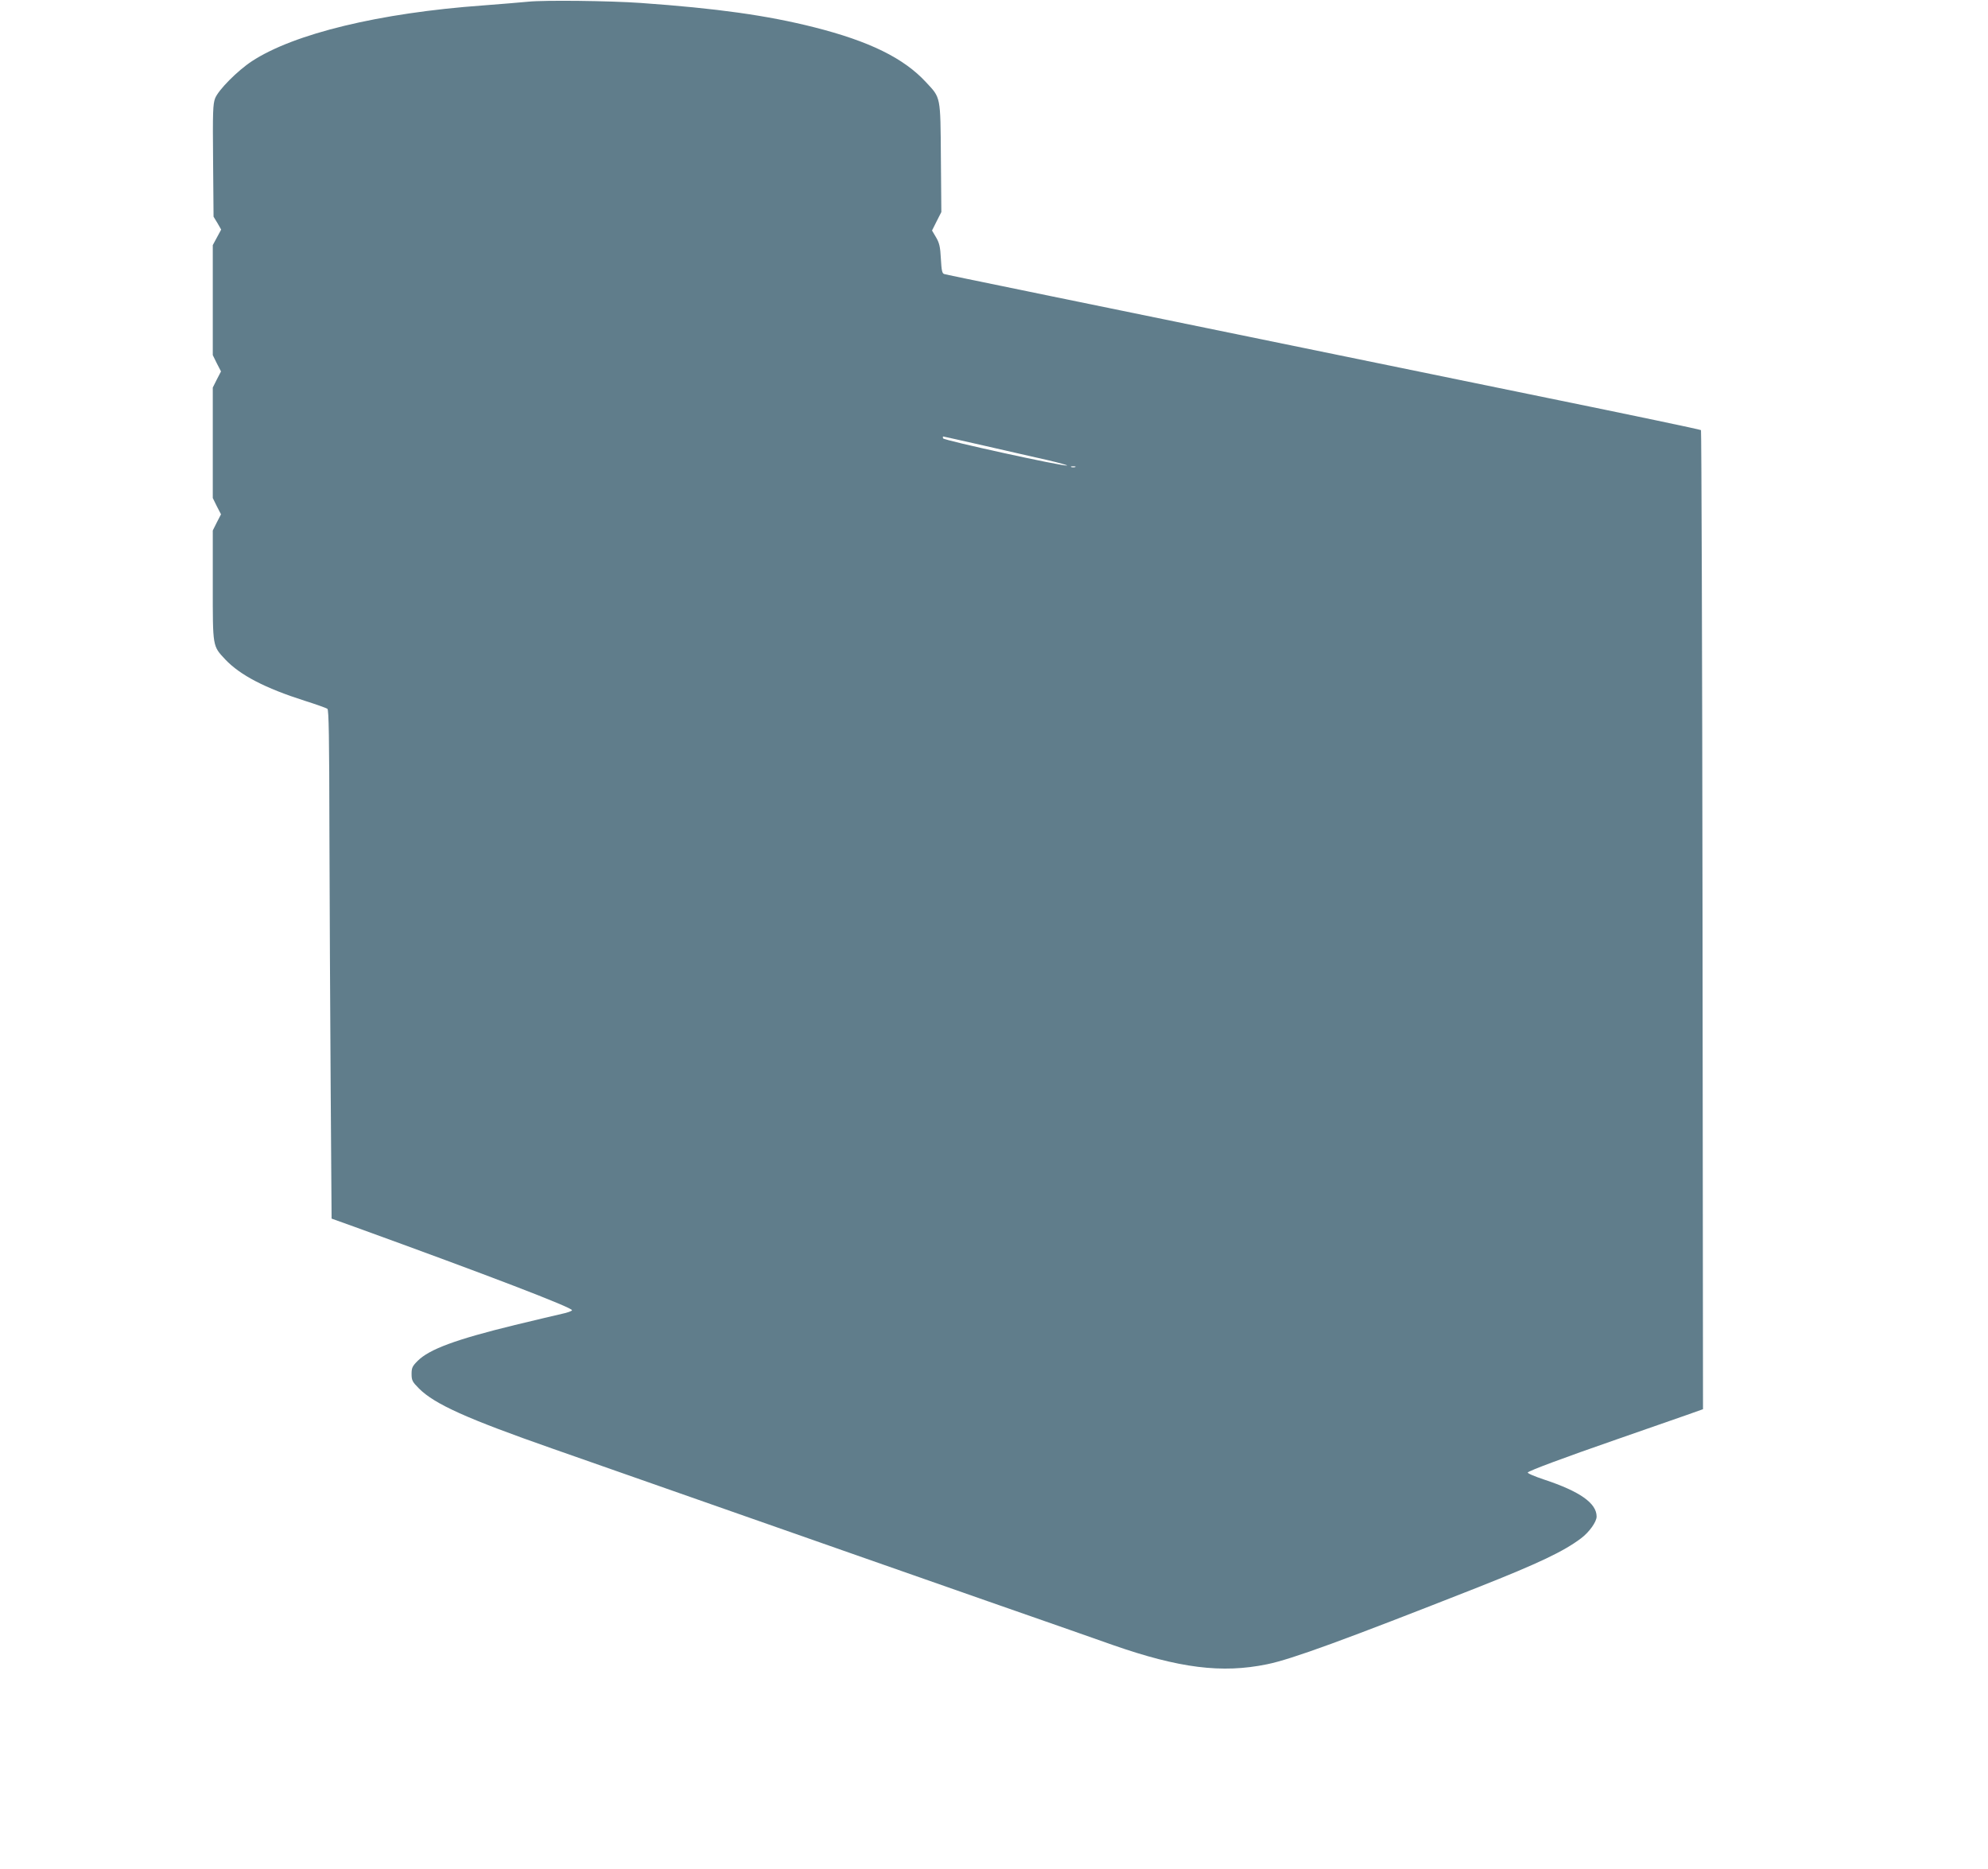 <?xml version="1.0" standalone="no"?>
<!DOCTYPE svg PUBLIC "-//W3C//DTD SVG 20010904//EN"
 "http://www.w3.org/TR/2001/REC-SVG-20010904/DTD/svg10.dtd">
<svg version="1.0" xmlns="http://www.w3.org/2000/svg"
 width="1280pt" height="1203pt" viewBox="0 0 1280 1203"
 preserveAspectRatio="xMidYMid meet">
<g transform="translate(0,1203) scale(0.1,-0.1)"
fill="#607d8b" stroke="none">
<path d="M3400 12019 c-47 -5 -177 -15 -290 -24 -667 -48 -1218 -182 -1488
-359 -93 -61 -216 -185 -237 -239 -14 -37 -16 -88 -13 -402 l3 -360 25 -41 24
-42 -27 -50 -27 -50 0 -354 0 -354 26 -53 27 -52 -27 -52 -26 -52 0 -356 0
-355 26 -53 27 -52 -27 -52 -26 -52 0 -353 c0 -401 -2 -389 81 -478 96 -101
256 -184 510 -265 73 -23 140 -47 147 -52 9 -7 12 -179 13 -791 1 -429 5
-1166 8 -1636 l6 -855 145 -52 c864 -313 1406 -521 1403 -538 -1 -5 -30 -16
-65 -23 -35 -8 -171 -40 -303 -72 -381 -93 -551 -156 -626 -231 -34 -34 -39
-45 -39 -84 0 -41 5 -51 48 -94 101 -101 309 -194 857 -386 121 -42 294 -103
385 -135 91 -32 437 -153 770 -270 333 -117 679 -238 770 -270 91 -32 489
-171 885 -310 396 -138 756 -264 800 -280 427 -149 702 -184 993 -124 158 32
496 156 1357 495 394 156 552 231 665 316 53 40 100 106 100 140 0 86 -108
162 -338 238 -63 21 -110 41 -105 46 14 13 221 91 573 213 184 64 385 134 445
155 l110 39 -3 3148 c-2 1732 -7 3152 -10 3155 -4 4 -448 97 -987 207 -3347
686 -3872 793 -3886 798 -13 4 -17 23 -21 98 -4 78 -10 102 -31 138 l-26 44
30 60 30 59 -3 350 c-3 400 0 383 -96 486 -143 155 -365 264 -722 354 -302 76
-621 121 -1115 156 -199 14 -619 19 -725 8z m2941 -2859 c145 -33 327 -75 404
-92 77 -18 133 -34 125 -35 -30 -5 -793 162 -798 175 -2 6 -2 12 1 12 2 0 123
-27 268 -60z m582 -137 c-7 -2 -19 -2 -25 0 -7 3 -2 5 12 5 14 0 19 -2 13 -5z"/>
</g>
</svg>
